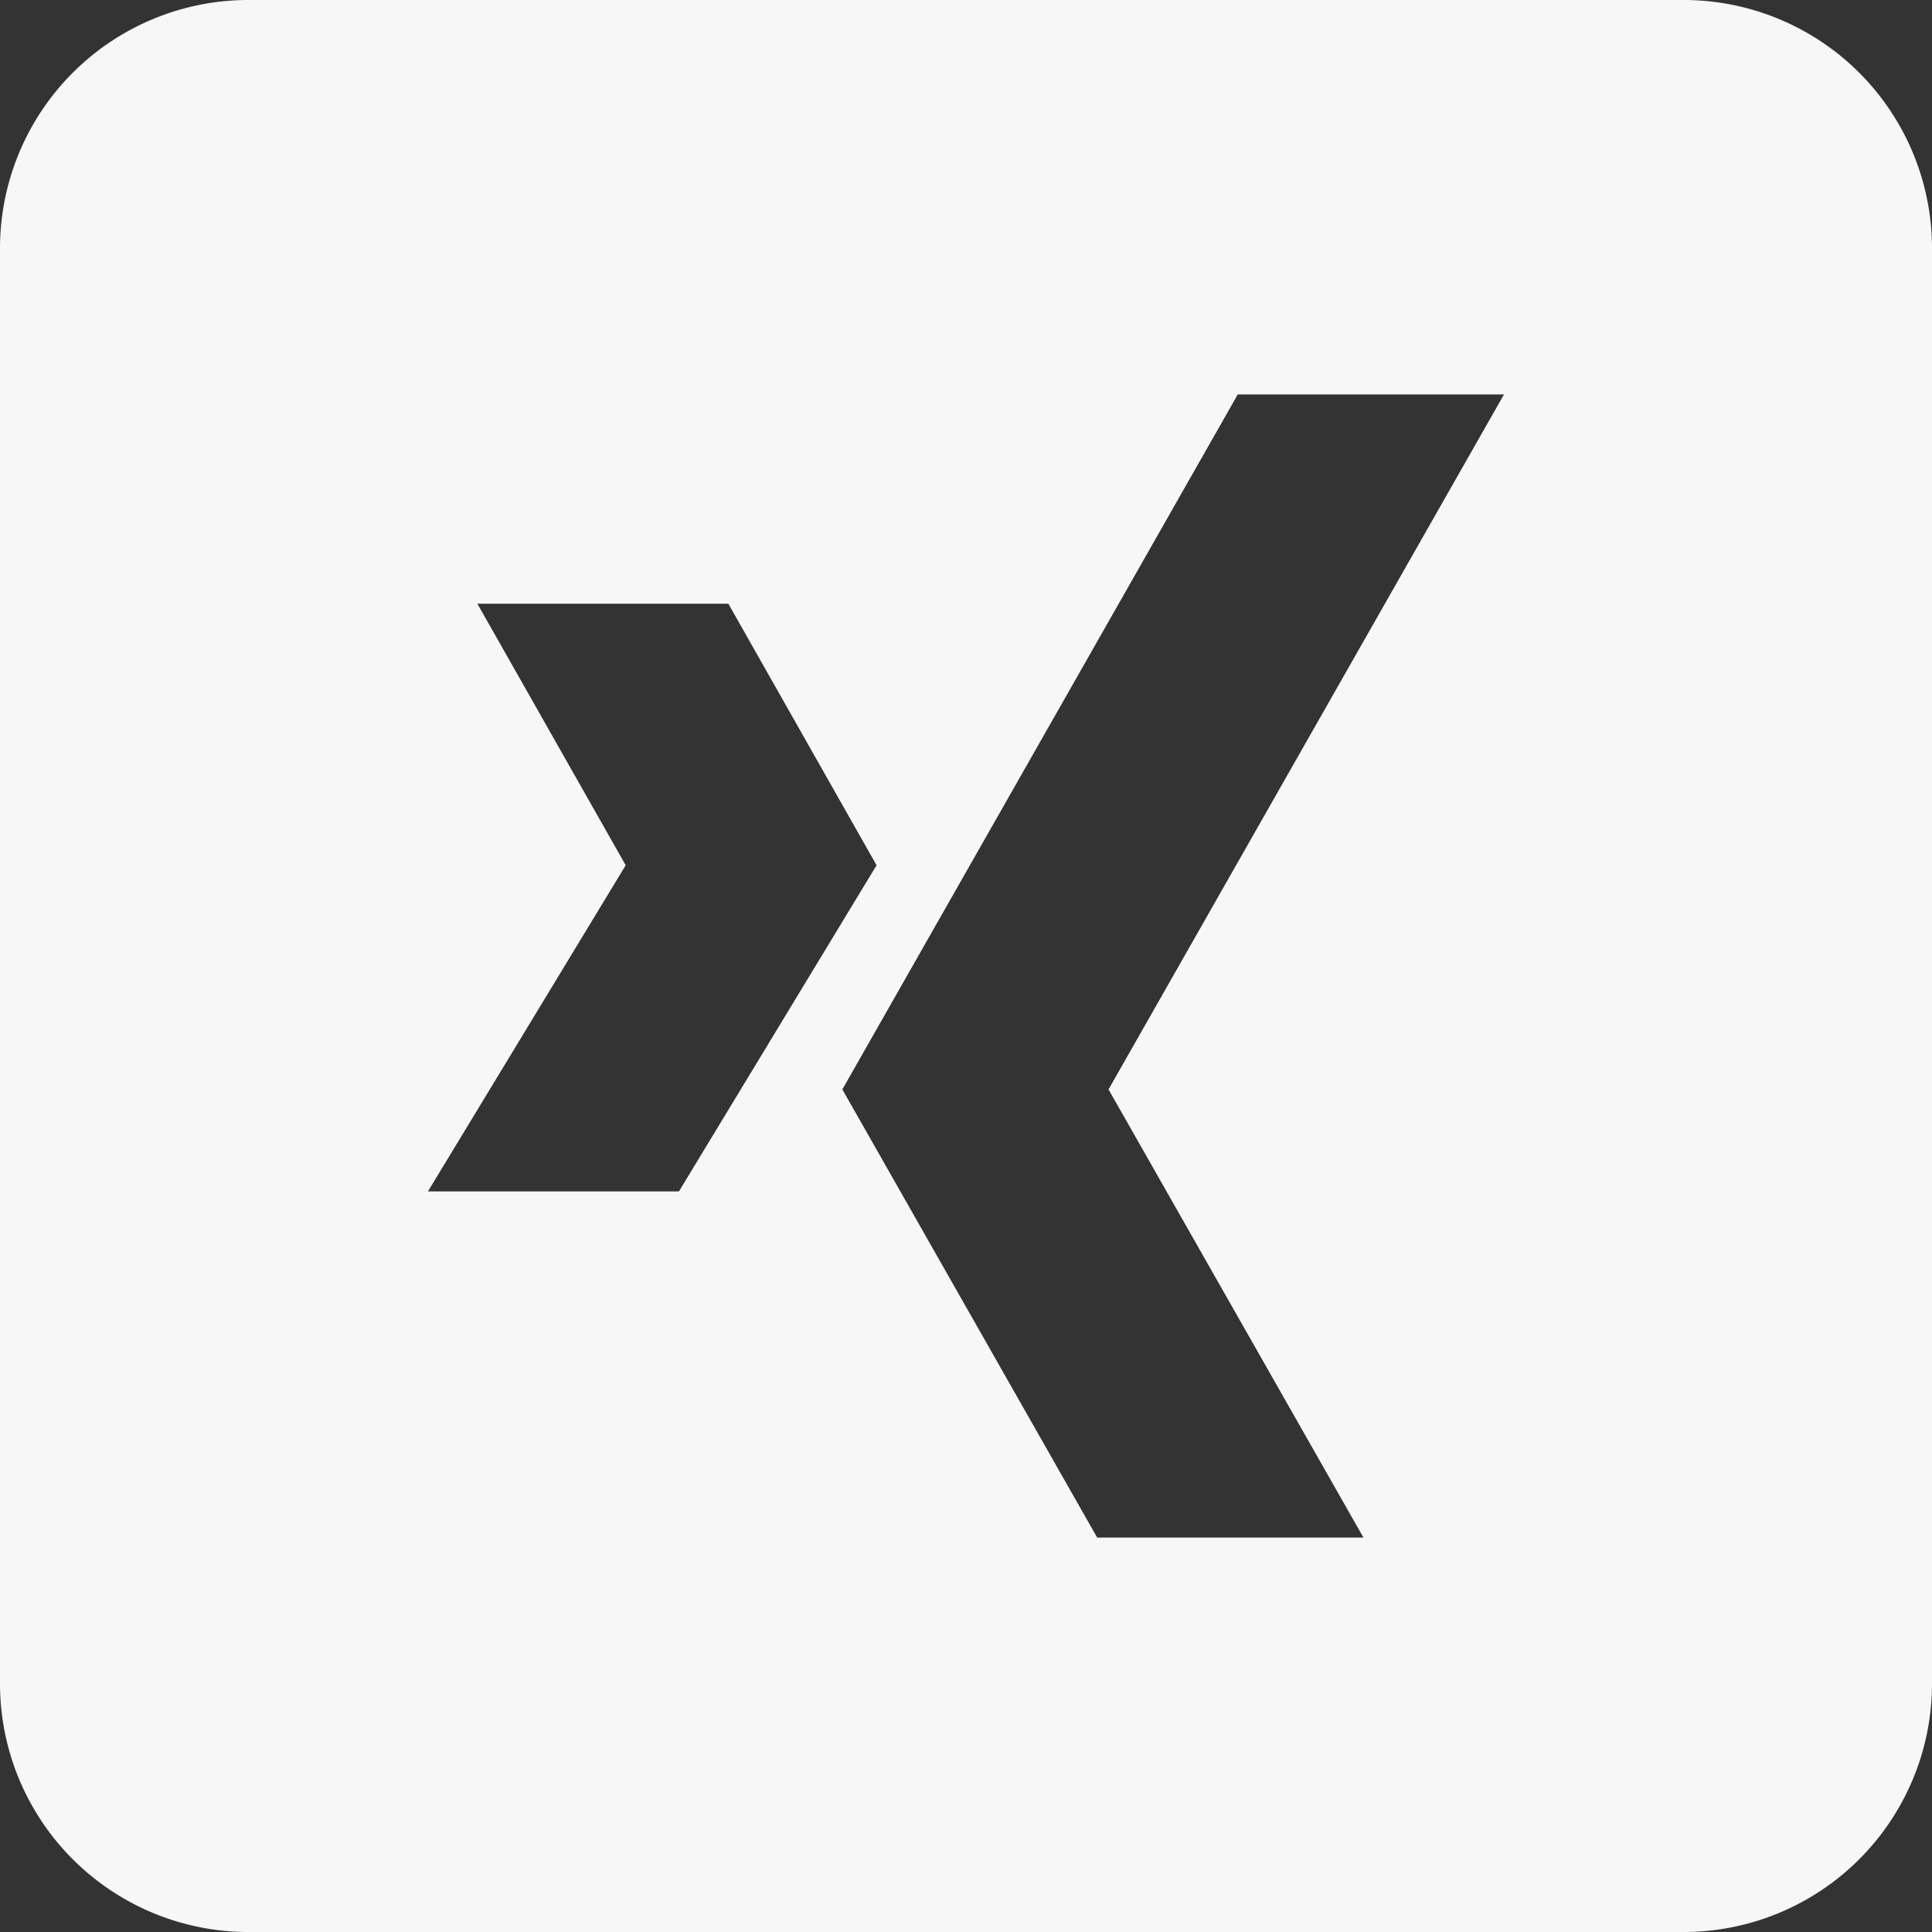 <svg id="Xing" xmlns="http://www.w3.org/2000/svg" width="35" height="35" viewBox="0 0 35 35">
  <rect x="0" y="0" width="35" height="35" fill="#333333" stroke="none"/>
  <path id="d5966e27b1b0a30fe87fe541a3a5c9fe" d="M46.514,16H20.486A4.5,4.5,0,0,0,16,20.486V46.514A4.5,4.5,0,0,0,20.486,51H46.514A4.5,4.5,0,0,0,51,46.514V20.486A4.5,4.5,0,0,0,46.514,16ZM23.753,37.583l3.582-5.908-2.687-4.738h4.547l2.685,4.738L28.3,37.583ZM40.7,43.854H35.876L31.26,35.736l7.163-12.59h4.823l-7.164,12.59Z" transform="translate(-16 -16)" fill="#f7f7f7" fill-rule="evenodd"/>
</svg>
